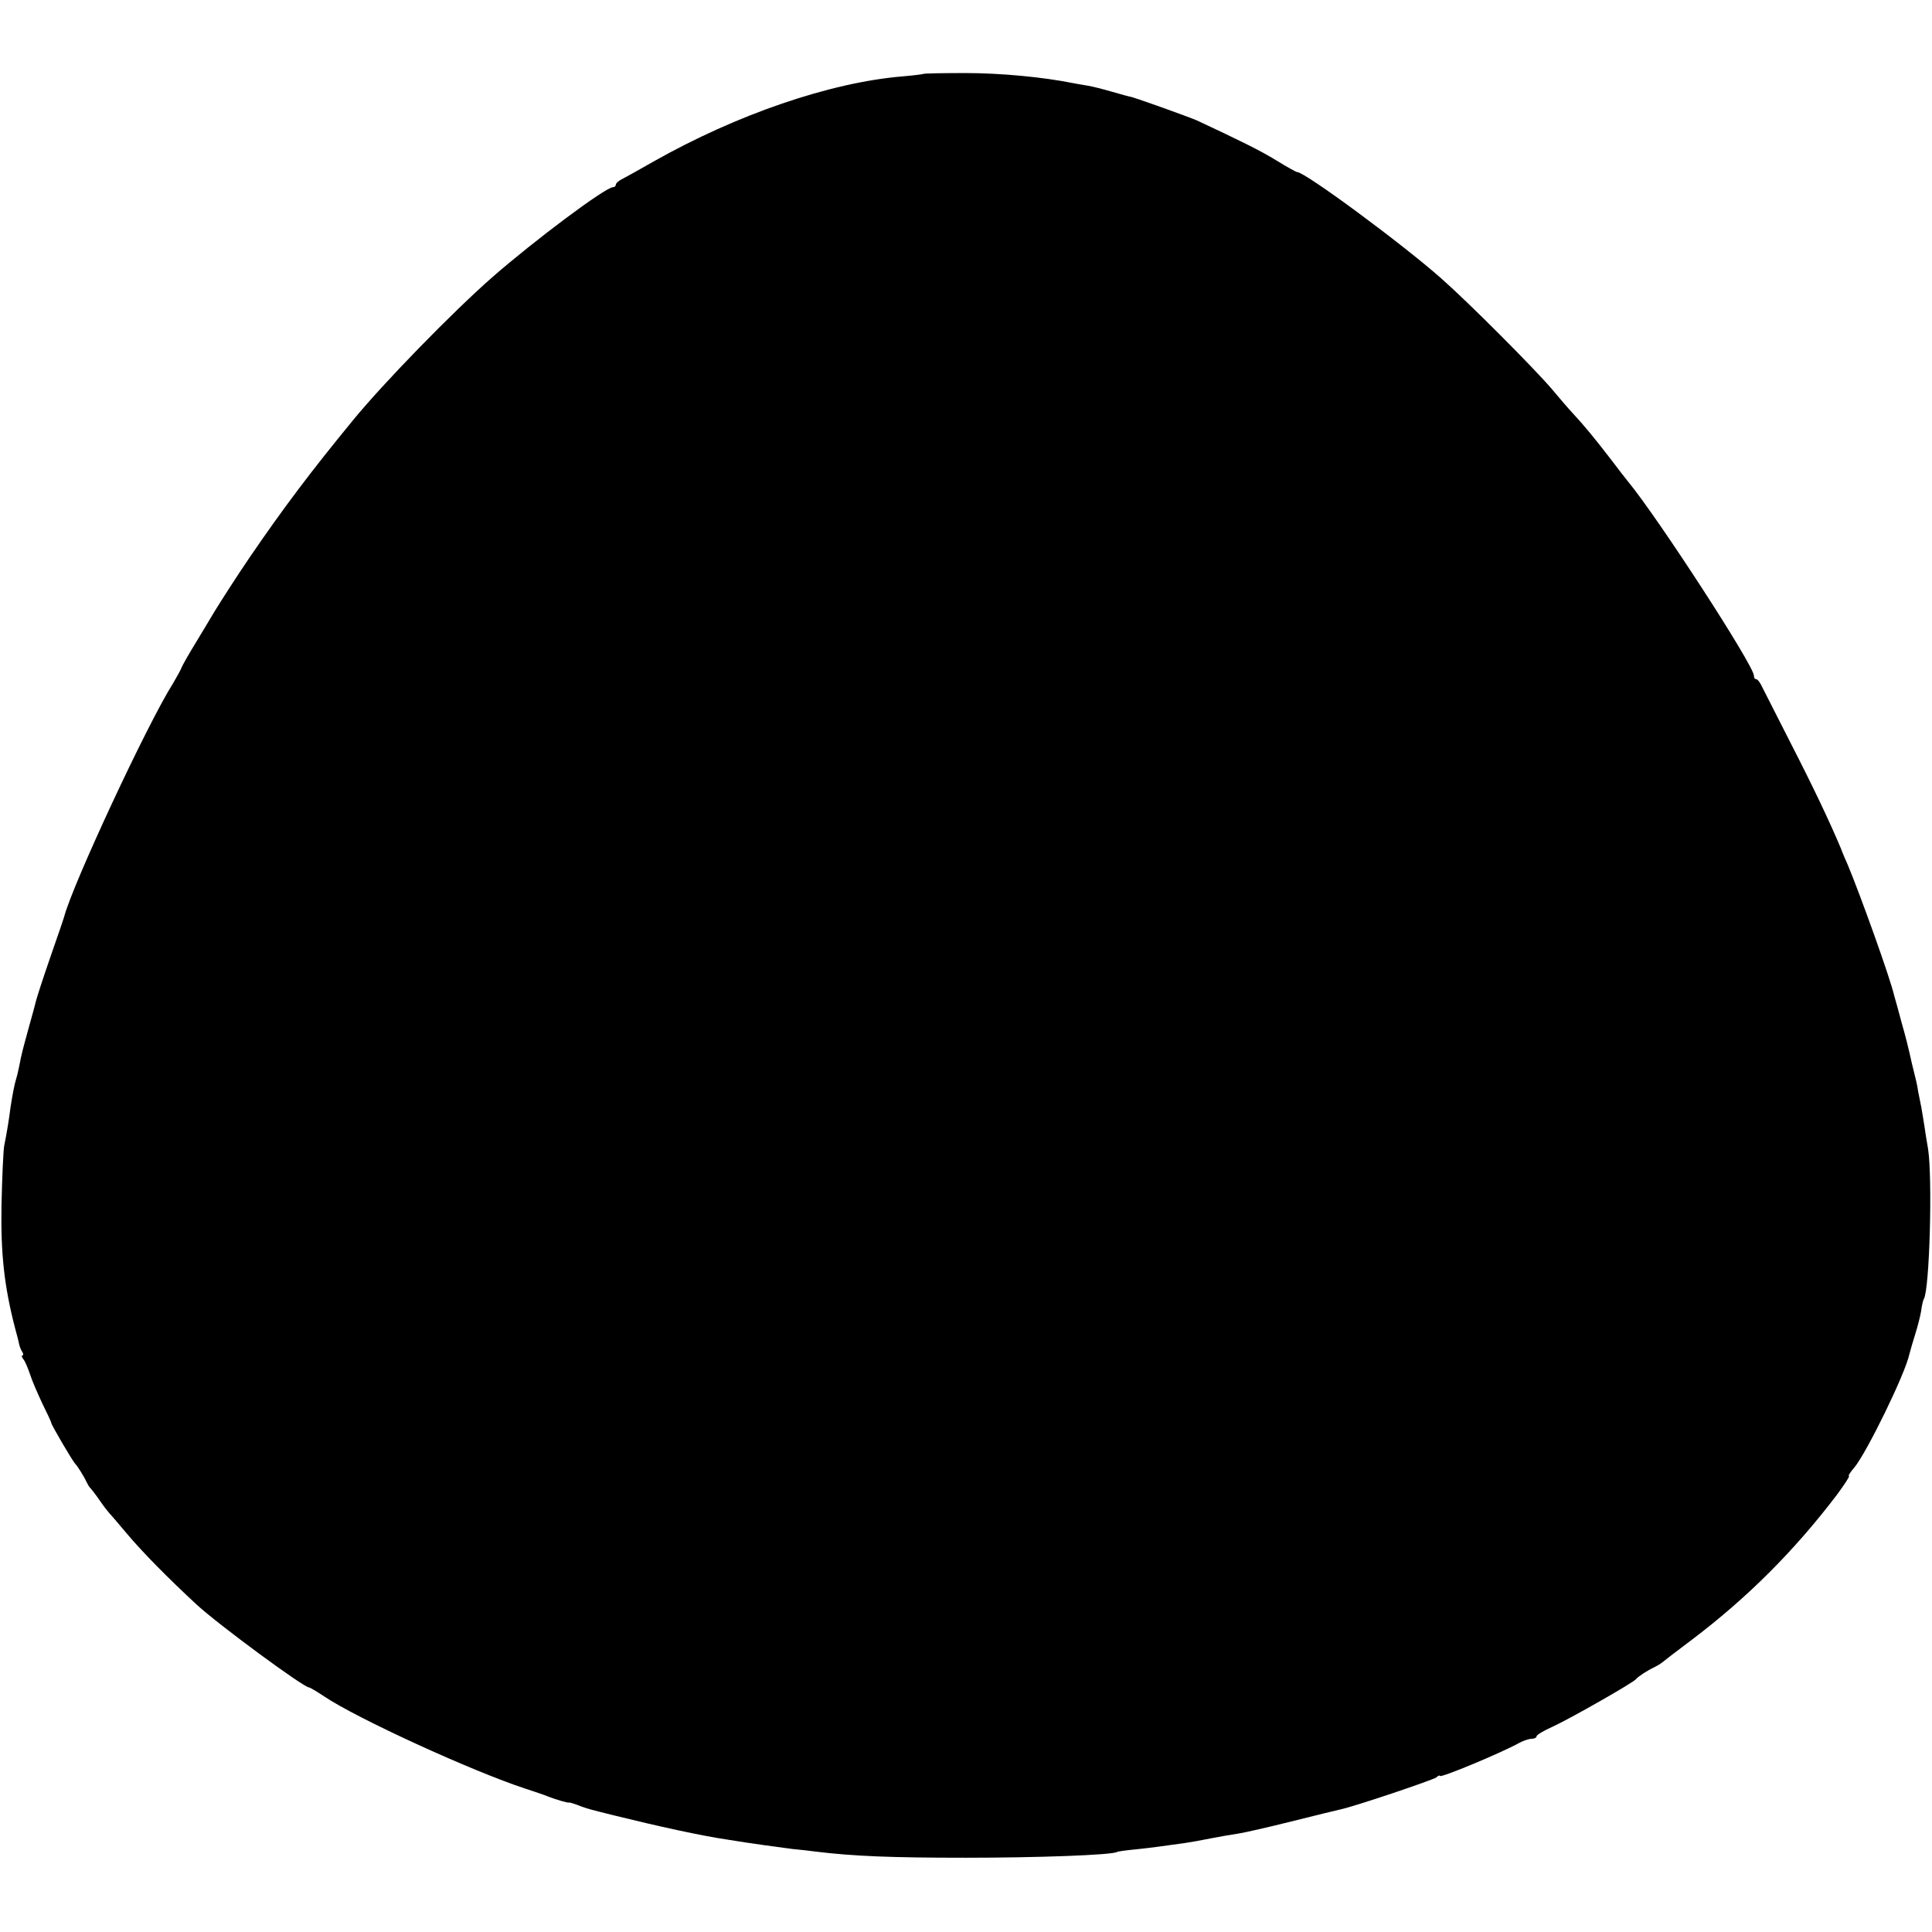 <?xml version="1.0" standalone="no"?>
<!DOCTYPE svg PUBLIC "-//W3C//DTD SVG 20010904//EN"
 "http://www.w3.org/TR/2001/REC-SVG-20010904/DTD/svg10.dtd">
<svg version="1.0" xmlns="http://www.w3.org/2000/svg"
 width="640pt" height="640pt" viewBox="0 0 640 640"
 preserveAspectRatio="xMidYMid meet">
<g transform="translate(0,640) scale(0.1,-0.1)"
fill="#000000" stroke="none">
<path d="M3058 6155 c-2 -1 -32 -5 -68 -8 -240 -20 -549 -126 -825 -282 -44
-25 -90 -51 -102 -57 -13 -6 -23 -15 -23 -20 0 -4 -4 -8 -9 -8 -25 0 -259
-175 -401 -299 -132 -116 -357 -347 -459 -471 -141 -172 -231 -291 -343 -455
-41 -60 -93 -141 -117 -180 -23 -38 -47 -79 -54 -90 -35 -57 -54 -91 -57 -100
-2 -5 -14 -27 -27 -49 -85 -134 -331 -663 -360 -771 -1 -5 -22 -66 -46 -135
-24 -69 -46 -137 -49 -150 -3 -14 -14 -52 -23 -85 -18 -66 -24 -87 -31 -125
-3 -14 -7 -33 -10 -42 -7 -23 -13 -57 -19 -95 -5 -41 -13 -89 -21 -128 -3 -16
-7 -104 -9 -195 -3 -163 9 -271 45 -410 7 -25 13 -49 14 -55 1 -5 5 -16 9 -22
5 -7 5 -13 1 -13 -3 0 -2 -6 3 -12 6 -7 16 -31 23 -52 7 -22 26 -65 41 -97 16
-32 29 -60 29 -63 0 -6 72 -129 80 -136 7 -7 29 -42 37 -60 4 -8 9 -17 13 -20
3 -3 17 -21 30 -40 13 -19 27 -37 30 -40 3 -3 30 -34 60 -70 52 -62 138 -149
232 -236 73 -67 354 -274 372 -274 3 0 25 -13 49 -29 108 -73 490 -248 667
-306 30 -10 64 -21 75 -26 25 -10 70 -23 70 -20 0 1 14 -3 30 -9 17 -7 37 -13
45 -15 8 -2 42 -11 75 -19 146 -36 287 -67 375 -80 72 -12 176 -26 215 -31 22
-2 58 -6 80 -9 124 -15 249 -20 495 -20 237 0 483 9 500 19 3 2 32 6 65 9 55
6 76 9 162 21 15 2 53 9 83 15 30 6 72 13 92 16 20 3 99 21 175 40 76 19 149
37 163 40 48 10 305 97 318 106 6 6 12 8 12 5 0 -8 198 74 262 109 14 8 33 14
42 14 9 0 16 4 16 8 0 5 24 19 53 32 55 25 268 146 277 158 6 8 38 29 60 39 8
4 20 11 25 15 6 5 51 40 102 78 182 138 337 293 477 477 26 35 44 63 41 63 -4
0 4 13 18 29 41 50 168 309 182 375 3 11 11 40 19 65 8 25 17 60 20 78 2 17 6
35 9 40 19 31 29 399 14 497 -4 21 -9 55 -12 75 -3 20 -8 48 -10 61 -3 14 -8
39 -11 55 -2 17 -9 46 -14 65 -5 19 -11 46 -14 60 -3 14 -14 59 -26 100 -11
41 -22 82 -25 91 -13 58 -113 336 -154 434 -5 11 -16 36 -23 55 -37 88 -89
198 -167 350 -46 91 -89 175 -95 187 -6 13 -14 23 -18 23 -5 0 -8 5 -8 12 0
33 -318 523 -417 643 -5 6 -31 39 -58 75 -54 70 -86 109 -125 151 -14 15 -45
51 -70 81 -59 69 -275 286 -366 366 -130 115 -451 352 -477 352 -3 0 -34 17
-68 38 -53 33 -127 69 -264 133 -25 11 -219 81 -223 79 -1 0 -27 7 -58 16 -31
9 -67 18 -80 20 -13 2 -34 6 -46 8 -103 21 -245 34 -360 34 -75 0 -138 -1
-140 -3z"/>
</g>
</svg>
